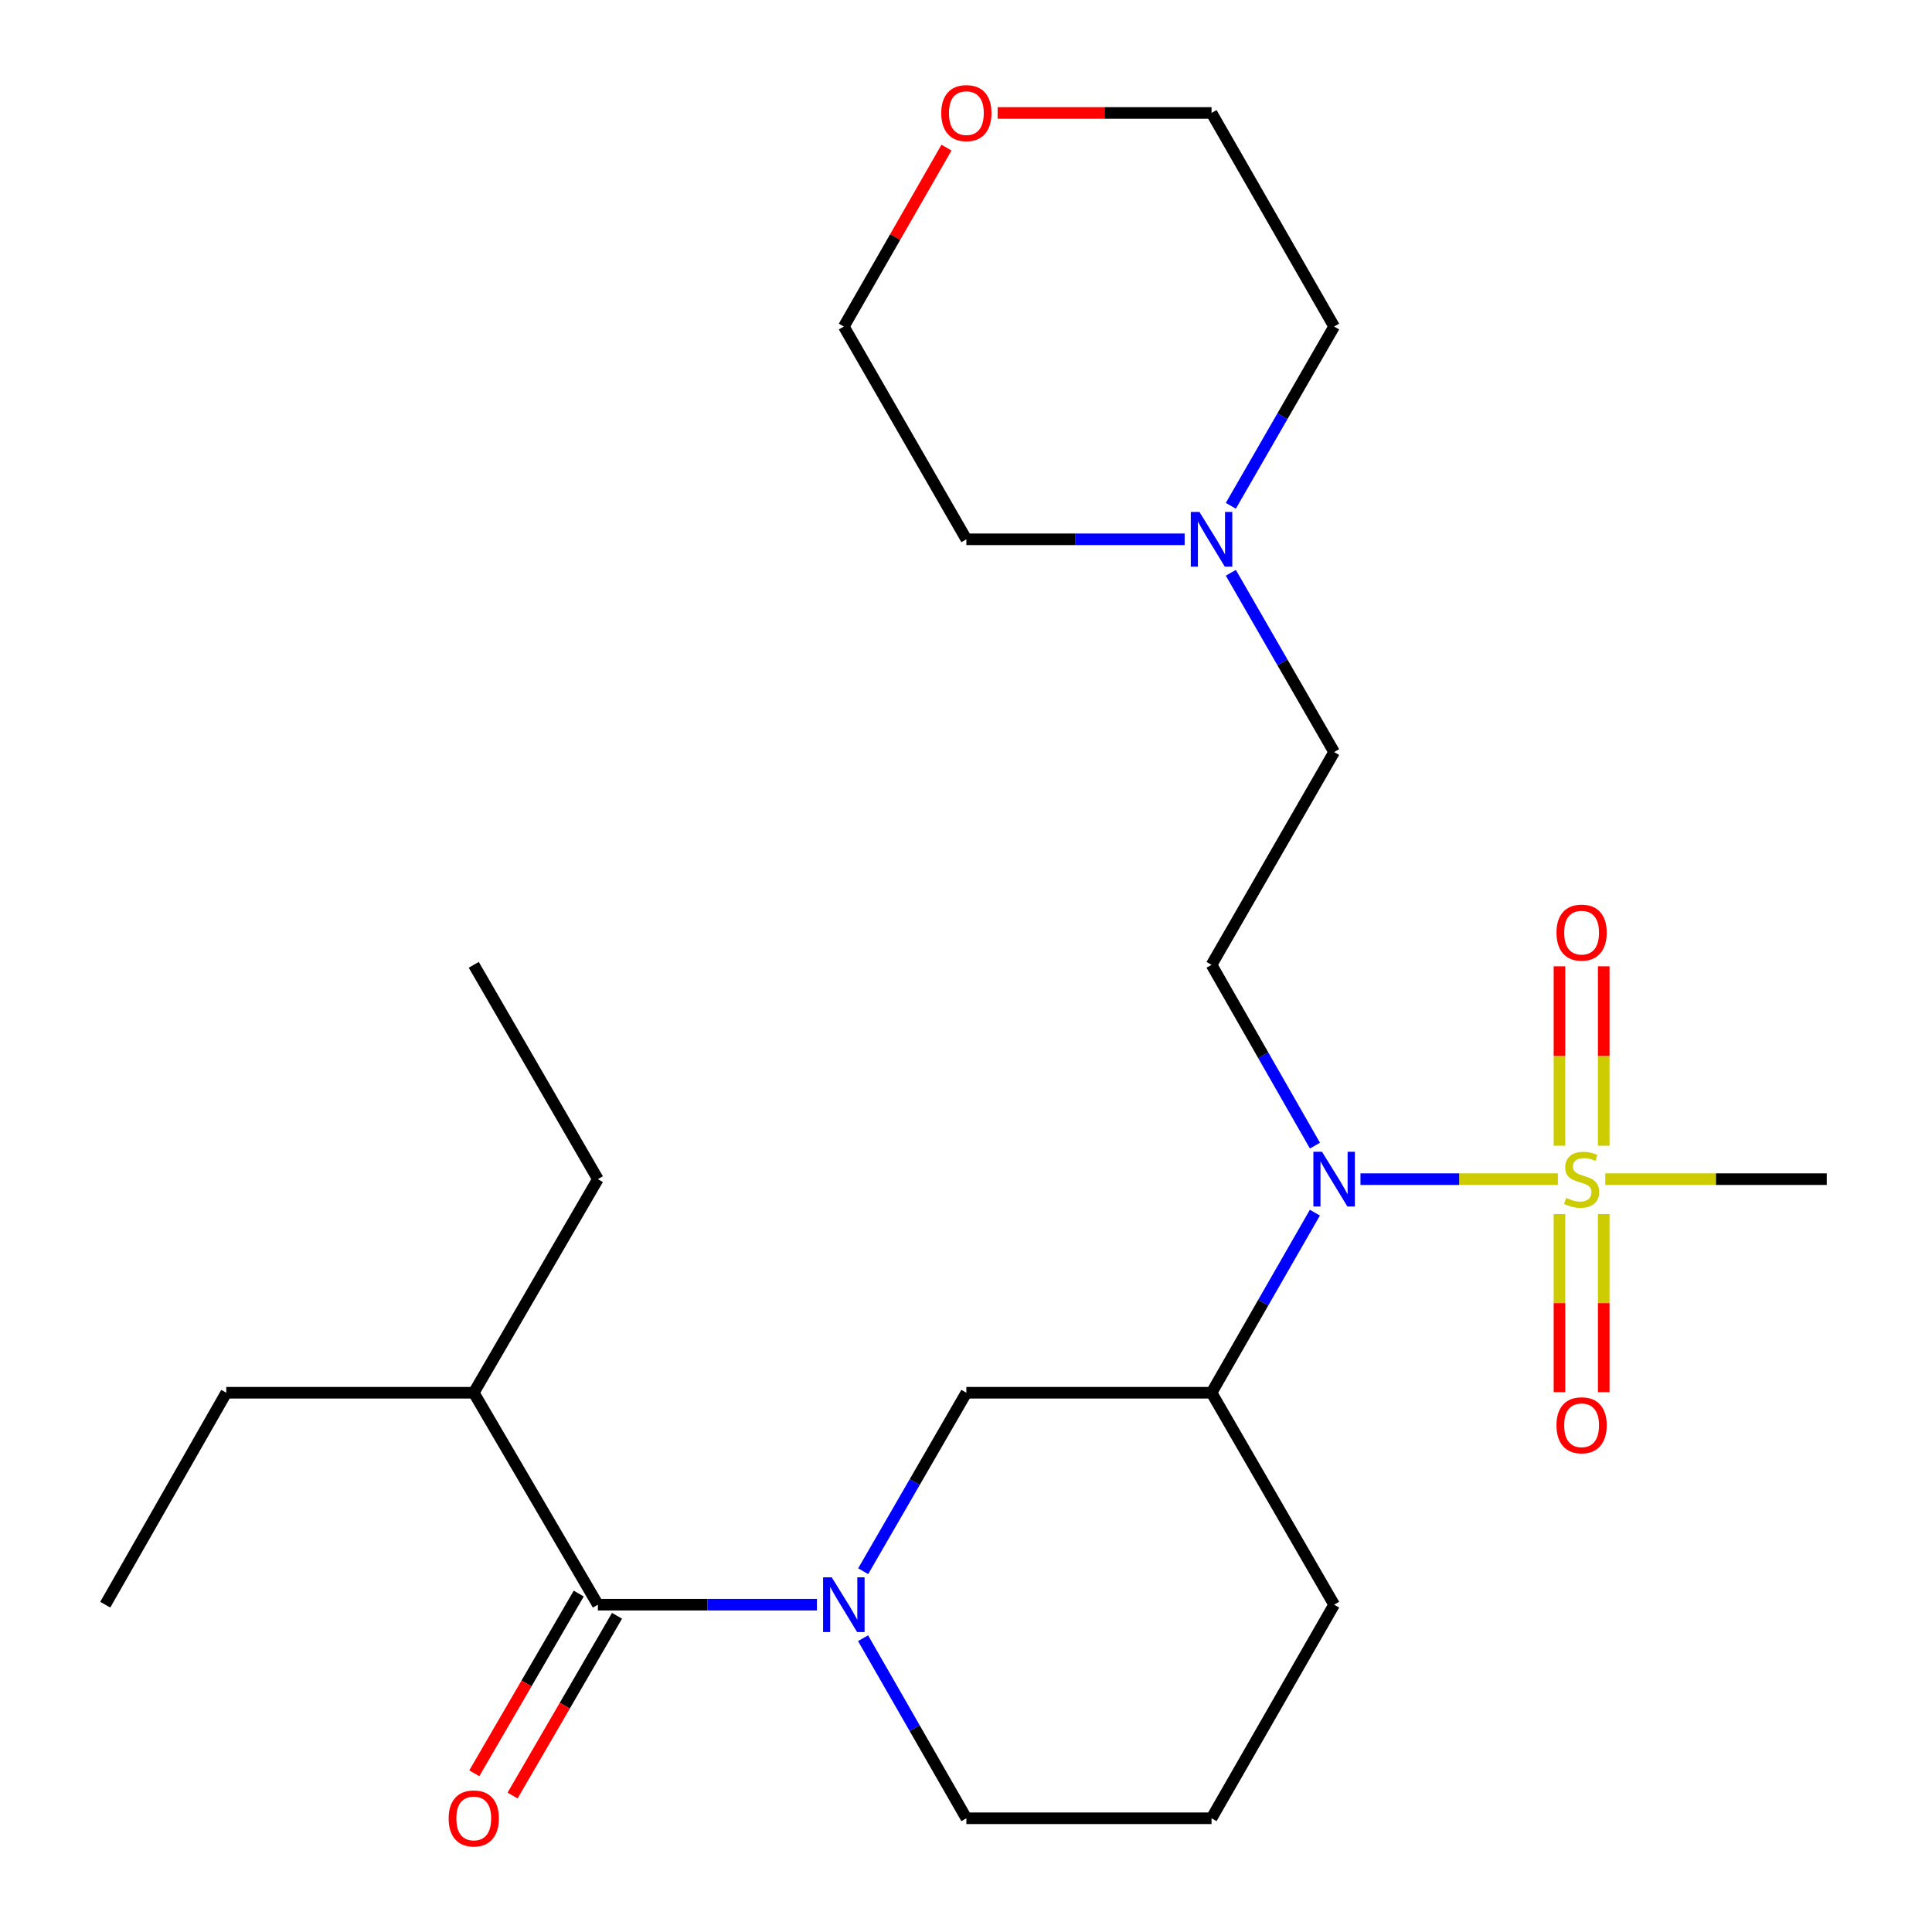 <?xml version='1.0' encoding='iso-8859-1'?>
<svg version='1.1' baseProfile='full'
              xmlns='http://www.w3.org/2000/svg'
                      xmlns:rdkit='http://www.rdkit.org/xml'
                      xmlns:xlink='http://www.w3.org/1999/xlink'
                  xml:space='preserve'
width='1000px' height='1000px' viewBox='0 0 1000 1000'>
<!-- END OF HEADER -->
<rect style='opacity:1.0;fill:#FFFFFF;stroke:none' width='1000' height='1000' x='0' y='0'> </rect>
<path class='bond-1' d='M 806.354,610.328 L 755.265,610.328' style='fill:none;fill-rule:evenodd;stroke:#CCCC00;stroke-width:6px;stroke-linecap:butt;stroke-linejoin:miter;stroke-opacity:1' />
<path class='bond-1' d='M 755.265,610.328 L 704.176,610.328' style='fill:none;fill-rule:evenodd;stroke:#0000FF;stroke-width:6px;stroke-linecap:butt;stroke-linejoin:miter;stroke-opacity:1' />
<path class='bond-6' d='M 830.094,593.016 L 830.094,546.587' style='fill:none;fill-rule:evenodd;stroke:#CCCC00;stroke-width:6px;stroke-linecap:butt;stroke-linejoin:miter;stroke-opacity:1' />
<path class='bond-6' d='M 830.094,546.587 L 830.094,500.159' style='fill:none;fill-rule:evenodd;stroke:#FF0000;stroke-width:6px;stroke-linecap:butt;stroke-linejoin:miter;stroke-opacity:1' />
<path class='bond-6' d='M 807.179,593.016 L 807.179,546.587' style='fill:none;fill-rule:evenodd;stroke:#CCCC00;stroke-width:6px;stroke-linecap:butt;stroke-linejoin:miter;stroke-opacity:1' />
<path class='bond-6' d='M 807.179,546.587 L 807.179,500.159' style='fill:none;fill-rule:evenodd;stroke:#FF0000;stroke-width:6px;stroke-linecap:butt;stroke-linejoin:miter;stroke-opacity:1' />
<path class='bond-7' d='M 807.179,628.391 L 807.179,674.487' style='fill:none;fill-rule:evenodd;stroke:#CCCC00;stroke-width:6px;stroke-linecap:butt;stroke-linejoin:miter;stroke-opacity:1' />
<path class='bond-7' d='M 807.179,674.487 L 807.179,720.584' style='fill:none;fill-rule:evenodd;stroke:#FF0000;stroke-width:6px;stroke-linecap:butt;stroke-linejoin:miter;stroke-opacity:1' />
<path class='bond-7' d='M 830.094,628.391 L 830.094,674.487' style='fill:none;fill-rule:evenodd;stroke:#CCCC00;stroke-width:6px;stroke-linecap:butt;stroke-linejoin:miter;stroke-opacity:1' />
<path class='bond-7' d='M 830.094,674.487 L 830.094,720.584' style='fill:none;fill-rule:evenodd;stroke:#FF0000;stroke-width:6px;stroke-linecap:butt;stroke-linejoin:miter;stroke-opacity:1' />
<path class='bond-13' d='M 830.889,610.328 L 888.206,610.328' style='fill:none;fill-rule:evenodd;stroke:#CCCC00;stroke-width:6px;stroke-linecap:butt;stroke-linejoin:miter;stroke-opacity:1' />
<path class='bond-13' d='M 888.206,610.328 L 945.523,610.328' style='fill:none;fill-rule:evenodd;stroke:#000000;stroke-width:6px;stroke-linecap:butt;stroke-linejoin:miter;stroke-opacity:1' />
<path class='bond-0' d='M 446.785,813.254 L 473.488,767.067' style='fill:none;fill-rule:evenodd;stroke:#0000FF;stroke-width:6px;stroke-linecap:butt;stroke-linejoin:miter;stroke-opacity:1' />
<path class='bond-0' d='M 473.488,767.067 L 500.191,720.881' style='fill:none;fill-rule:evenodd;stroke:#000000;stroke-width:6px;stroke-linecap:butt;stroke-linejoin:miter;stroke-opacity:1' />
<path class='bond-2' d='M 422.844,830.582 L 366.152,830.582' style='fill:none;fill-rule:evenodd;stroke:#0000FF;stroke-width:6px;stroke-linecap:butt;stroke-linejoin:miter;stroke-opacity:1' />
<path class='bond-2' d='M 366.152,830.582 L 309.46,830.582' style='fill:none;fill-rule:evenodd;stroke:#000000;stroke-width:6px;stroke-linecap:butt;stroke-linejoin:miter;stroke-opacity:1' />
<path class='bond-25' d='M 446.718,847.928 L 473.455,894.531' style='fill:none;fill-rule:evenodd;stroke:#0000FF;stroke-width:6px;stroke-linecap:butt;stroke-linejoin:miter;stroke-opacity:1' />
<path class='bond-25' d='M 473.455,894.531 L 500.191,941.135' style='fill:none;fill-rule:evenodd;stroke:#000000;stroke-width:6px;stroke-linecap:butt;stroke-linejoin:miter;stroke-opacity:1' />
<path class='bond-3' d='M 680.584,627.675 L 653.837,674.278' style='fill:none;fill-rule:evenodd;stroke:#0000FF;stroke-width:6px;stroke-linecap:butt;stroke-linejoin:miter;stroke-opacity:1' />
<path class='bond-3' d='M 653.837,674.278 L 627.09,720.881' style='fill:none;fill-rule:evenodd;stroke:#000000;stroke-width:6px;stroke-linecap:butt;stroke-linejoin:miter;stroke-opacity:1' />
<path class='bond-5' d='M 680.614,592.973 L 653.852,546.183' style='fill:none;fill-rule:evenodd;stroke:#0000FF;stroke-width:6px;stroke-linecap:butt;stroke-linejoin:miter;stroke-opacity:1' />
<path class='bond-5' d='M 653.852,546.183 L 627.09,499.393' style='fill:none;fill-rule:evenodd;stroke:#000000;stroke-width:6px;stroke-linecap:butt;stroke-linejoin:miter;stroke-opacity:1' />
<path class='bond-9' d='M 299.553,824.825 L 272.523,871.343' style='fill:none;fill-rule:evenodd;stroke:#000000;stroke-width:6px;stroke-linecap:butt;stroke-linejoin:miter;stroke-opacity:1' />
<path class='bond-9' d='M 272.523,871.343 L 245.493,917.862' style='fill:none;fill-rule:evenodd;stroke:#FF0000;stroke-width:6px;stroke-linecap:butt;stroke-linejoin:miter;stroke-opacity:1' />
<path class='bond-9' d='M 319.366,836.338 L 292.336,882.856' style='fill:none;fill-rule:evenodd;stroke:#000000;stroke-width:6px;stroke-linecap:butt;stroke-linejoin:miter;stroke-opacity:1' />
<path class='bond-9' d='M 292.336,882.856 L 265.306,929.375' style='fill:none;fill-rule:evenodd;stroke:#FF0000;stroke-width:6px;stroke-linecap:butt;stroke-linejoin:miter;stroke-opacity:1' />
<path class='bond-12' d='M 309.46,830.582 L 245.221,720.881' style='fill:none;fill-rule:evenodd;stroke:#000000;stroke-width:6px;stroke-linecap:butt;stroke-linejoin:miter;stroke-opacity:1' />
<path class='bond-4' d='M 627.09,720.881 L 500.191,720.881' style='fill:none;fill-rule:evenodd;stroke:#000000;stroke-width:6px;stroke-linecap:butt;stroke-linejoin:miter;stroke-opacity:1' />
<path class='bond-15' d='M 627.09,720.881 L 690.54,830.582' style='fill:none;fill-rule:evenodd;stroke:#000000;stroke-width:6px;stroke-linecap:butt;stroke-linejoin:miter;stroke-opacity:1' />
<path class='bond-10' d='M 627.09,499.393 L 690.54,389.272' style='fill:none;fill-rule:evenodd;stroke:#000000;stroke-width:6px;stroke-linecap:butt;stroke-linejoin:miter;stroke-opacity:1' />
<path class='bond-8' d='M 637.079,296.477 L 663.81,342.875' style='fill:none;fill-rule:evenodd;stroke:#0000FF;stroke-width:6px;stroke-linecap:butt;stroke-linejoin:miter;stroke-opacity:1' />
<path class='bond-8' d='M 663.81,342.875 L 690.54,389.272' style='fill:none;fill-rule:evenodd;stroke:#000000;stroke-width:6px;stroke-linecap:butt;stroke-linejoin:miter;stroke-opacity:1' />
<path class='bond-16' d='M 637.08,261.802 L 663.81,215.41' style='fill:none;fill-rule:evenodd;stroke:#0000FF;stroke-width:6px;stroke-linecap:butt;stroke-linejoin:miter;stroke-opacity:1' />
<path class='bond-16' d='M 663.81,215.41 L 690.54,169.019' style='fill:none;fill-rule:evenodd;stroke:#000000;stroke-width:6px;stroke-linecap:butt;stroke-linejoin:miter;stroke-opacity:1' />
<path class='bond-17' d='M 613.178,279.139 L 556.684,279.139' style='fill:none;fill-rule:evenodd;stroke:#0000FF;stroke-width:6px;stroke-linecap:butt;stroke-linejoin:miter;stroke-opacity:1' />
<path class='bond-17' d='M 556.684,279.139 L 500.191,279.139' style='fill:none;fill-rule:evenodd;stroke:#000000;stroke-width:6px;stroke-linecap:butt;stroke-linejoin:miter;stroke-opacity:1' />
<path class='bond-11' d='M 489.895,76.412 L 463.331,122.715' style='fill:none;fill-rule:evenodd;stroke:#FF0000;stroke-width:6px;stroke-linecap:butt;stroke-linejoin:miter;stroke-opacity:1' />
<path class='bond-11' d='M 463.331,122.715 L 436.767,169.019' style='fill:none;fill-rule:evenodd;stroke:#000000;stroke-width:6px;stroke-linecap:butt;stroke-linejoin:miter;stroke-opacity:1' />
<path class='bond-26' d='M 516.363,58.465 L 571.727,58.465' style='fill:none;fill-rule:evenodd;stroke:#FF0000;stroke-width:6px;stroke-linecap:butt;stroke-linejoin:miter;stroke-opacity:1' />
<path class='bond-26' d='M 571.727,58.465 L 627.09,58.465' style='fill:none;fill-rule:evenodd;stroke:#000000;stroke-width:6px;stroke-linecap:butt;stroke-linejoin:miter;stroke-opacity:1' />
<path class='bond-21' d='M 245.221,720.881 L 117.125,720.881' style='fill:none;fill-rule:evenodd;stroke:#000000;stroke-width:6px;stroke-linecap:butt;stroke-linejoin:miter;stroke-opacity:1' />
<path class='bond-22' d='M 245.221,720.881 L 309.46,610.328' style='fill:none;fill-rule:evenodd;stroke:#000000;stroke-width:6px;stroke-linecap:butt;stroke-linejoin:miter;stroke-opacity:1' />
<path class='bond-14' d='M 500.191,941.135 L 627.09,941.135' style='fill:none;fill-rule:evenodd;stroke:#000000;stroke-width:6px;stroke-linecap:butt;stroke-linejoin:miter;stroke-opacity:1' />
<path class='bond-18' d='M 690.54,830.582 L 627.09,941.135' style='fill:none;fill-rule:evenodd;stroke:#000000;stroke-width:6px;stroke-linecap:butt;stroke-linejoin:miter;stroke-opacity:1' />
<path class='bond-20' d='M 690.54,169.019 L 627.09,58.465' style='fill:none;fill-rule:evenodd;stroke:#000000;stroke-width:6px;stroke-linecap:butt;stroke-linejoin:miter;stroke-opacity:1' />
<path class='bond-19' d='M 500.191,279.139 L 436.767,169.019' style='fill:none;fill-rule:evenodd;stroke:#000000;stroke-width:6px;stroke-linecap:butt;stroke-linejoin:miter;stroke-opacity:1' />
<path class='bond-23' d='M 117.125,720.881 L 54.477,830.582' style='fill:none;fill-rule:evenodd;stroke:#000000;stroke-width:6px;stroke-linecap:butt;stroke-linejoin:miter;stroke-opacity:1' />
<path class='bond-24' d='M 309.46,610.328 L 245.221,499.393' style='fill:none;fill-rule:evenodd;stroke:#000000;stroke-width:6px;stroke-linecap:butt;stroke-linejoin:miter;stroke-opacity:1' />
<path  class='atom-0' d='M 810.636 620.048
Q 810.956 620.168, 812.276 620.728
Q 813.596 621.288, 815.036 621.648
Q 816.516 621.968, 817.956 621.968
Q 820.636 621.968, 822.196 620.688
Q 823.756 619.368, 823.756 617.088
Q 823.756 615.528, 822.956 614.568
Q 822.196 613.608, 820.996 613.088
Q 819.796 612.568, 817.796 611.968
Q 815.276 611.208, 813.756 610.488
Q 812.276 609.768, 811.196 608.248
Q 810.156 606.728, 810.156 604.168
Q 810.156 600.608, 812.556 598.408
Q 814.996 596.208, 819.796 596.208
Q 823.076 596.208, 826.796 597.768
L 825.876 600.848
Q 822.476 599.448, 819.916 599.448
Q 817.156 599.448, 815.636 600.608
Q 814.116 601.728, 814.156 603.688
Q 814.156 605.208, 814.916 606.128
Q 815.716 607.048, 816.836 607.568
Q 817.996 608.088, 819.916 608.688
Q 822.476 609.488, 823.996 610.288
Q 825.516 611.088, 826.596 612.728
Q 827.716 614.328, 827.716 617.088
Q 827.716 621.008, 825.076 623.128
Q 822.476 625.208, 818.116 625.208
Q 815.596 625.208, 813.676 624.648
Q 811.796 624.128, 809.556 623.208
L 810.636 620.048
' fill='#CCCC00'/>
<path  class='atom-1' d='M 430.507 816.422
L 439.787 831.422
Q 440.707 832.902, 442.187 835.582
Q 443.667 838.262, 443.747 838.422
L 443.747 816.422
L 447.507 816.422
L 447.507 844.742
L 443.627 844.742
L 433.667 828.342
Q 432.507 826.422, 431.267 824.222
Q 430.067 822.022, 429.707 821.342
L 429.707 844.742
L 426.027 844.742
L 426.027 816.422
L 430.507 816.422
' fill='#0000FF'/>
<path  class='atom-2' d='M 684.28 596.168
L 693.56 611.168
Q 694.48 612.648, 695.96 615.328
Q 697.44 618.008, 697.52 618.168
L 697.52 596.168
L 701.28 596.168
L 701.28 624.488
L 697.4 624.488
L 687.44 608.088
Q 686.28 606.168, 685.04 603.968
Q 683.84 601.768, 683.48 601.088
L 683.48 624.488
L 679.8 624.488
L 679.8 596.168
L 684.28 596.168
' fill='#0000FF'/>
<path  class='atom-7' d='M 805.636 482.719
Q 805.636 475.919, 808.996 472.119
Q 812.356 468.319, 818.636 468.319
Q 824.916 468.319, 828.276 472.119
Q 831.636 475.919, 831.636 482.719
Q 831.636 489.599, 828.236 493.519
Q 824.836 497.399, 818.636 497.399
Q 812.396 497.399, 808.996 493.519
Q 805.636 489.639, 805.636 482.719
M 818.636 494.199
Q 822.956 494.199, 825.276 491.319
Q 827.636 488.399, 827.636 482.719
Q 827.636 477.159, 825.276 474.359
Q 822.956 471.519, 818.636 471.519
Q 814.316 471.519, 811.956 474.319
Q 809.636 477.119, 809.636 482.719
Q 809.636 488.439, 811.956 491.319
Q 814.316 494.199, 818.636 494.199
' fill='#FF0000'/>
<path  class='atom-8' d='M 805.636 737.715
Q 805.636 730.915, 808.996 727.115
Q 812.356 723.315, 818.636 723.315
Q 824.916 723.315, 828.276 727.115
Q 831.636 730.915, 831.636 737.715
Q 831.636 744.595, 828.236 748.515
Q 824.836 752.395, 818.636 752.395
Q 812.396 752.395, 808.996 748.515
Q 805.636 744.635, 805.636 737.715
M 818.636 749.195
Q 822.956 749.195, 825.276 746.315
Q 827.636 743.395, 827.636 737.715
Q 827.636 732.155, 825.276 729.355
Q 822.956 726.515, 818.636 726.515
Q 814.316 726.515, 811.956 729.315
Q 809.636 732.115, 809.636 737.715
Q 809.636 743.435, 811.956 746.315
Q 814.316 749.195, 818.636 749.195
' fill='#FF0000'/>
<path  class='atom-9' d='M 620.83 264.979
L 630.11 279.979
Q 631.03 281.459, 632.51 284.139
Q 633.99 286.819, 634.07 286.979
L 634.07 264.979
L 637.83 264.979
L 637.83 293.299
L 633.95 293.299
L 623.99 276.899
Q 622.83 274.979, 621.59 272.779
Q 620.39 270.579, 620.03 269.899
L 620.03 293.299
L 616.35 293.299
L 616.35 264.979
L 620.83 264.979
' fill='#0000FF'/>
<path  class='atom-10' d='M 232.221 941.215
Q 232.221 934.415, 235.581 930.615
Q 238.941 926.815, 245.221 926.815
Q 251.501 926.815, 254.861 930.615
Q 258.221 934.415, 258.221 941.215
Q 258.221 948.095, 254.821 952.015
Q 251.421 955.895, 245.221 955.895
Q 238.981 955.895, 235.581 952.015
Q 232.221 948.135, 232.221 941.215
M 245.221 952.695
Q 249.541 952.695, 251.861 949.815
Q 254.221 946.895, 254.221 941.215
Q 254.221 935.655, 251.861 932.855
Q 249.541 930.015, 245.221 930.015
Q 240.901 930.015, 238.541 932.815
Q 236.221 935.615, 236.221 941.215
Q 236.221 946.935, 238.541 949.815
Q 240.901 952.695, 245.221 952.695
' fill='#FF0000'/>
<path  class='atom-12' d='M 487.191 58.545
Q 487.191 51.745, 490.551 47.945
Q 493.911 44.145, 500.191 44.145
Q 506.471 44.145, 509.831 47.945
Q 513.191 51.745, 513.191 58.545
Q 513.191 65.425, 509.791 69.345
Q 506.391 73.225, 500.191 73.225
Q 493.951 73.225, 490.551 69.345
Q 487.191 65.465, 487.191 58.545
M 500.191 70.025
Q 504.511 70.025, 506.831 67.145
Q 509.191 64.225, 509.191 58.545
Q 509.191 52.985, 506.831 50.185
Q 504.511 47.345, 500.191 47.345
Q 495.871 47.345, 493.511 50.145
Q 491.191 52.945, 491.191 58.545
Q 491.191 64.265, 493.511 67.145
Q 495.871 70.025, 500.191 70.025
' fill='#FF0000'/>
</svg>

